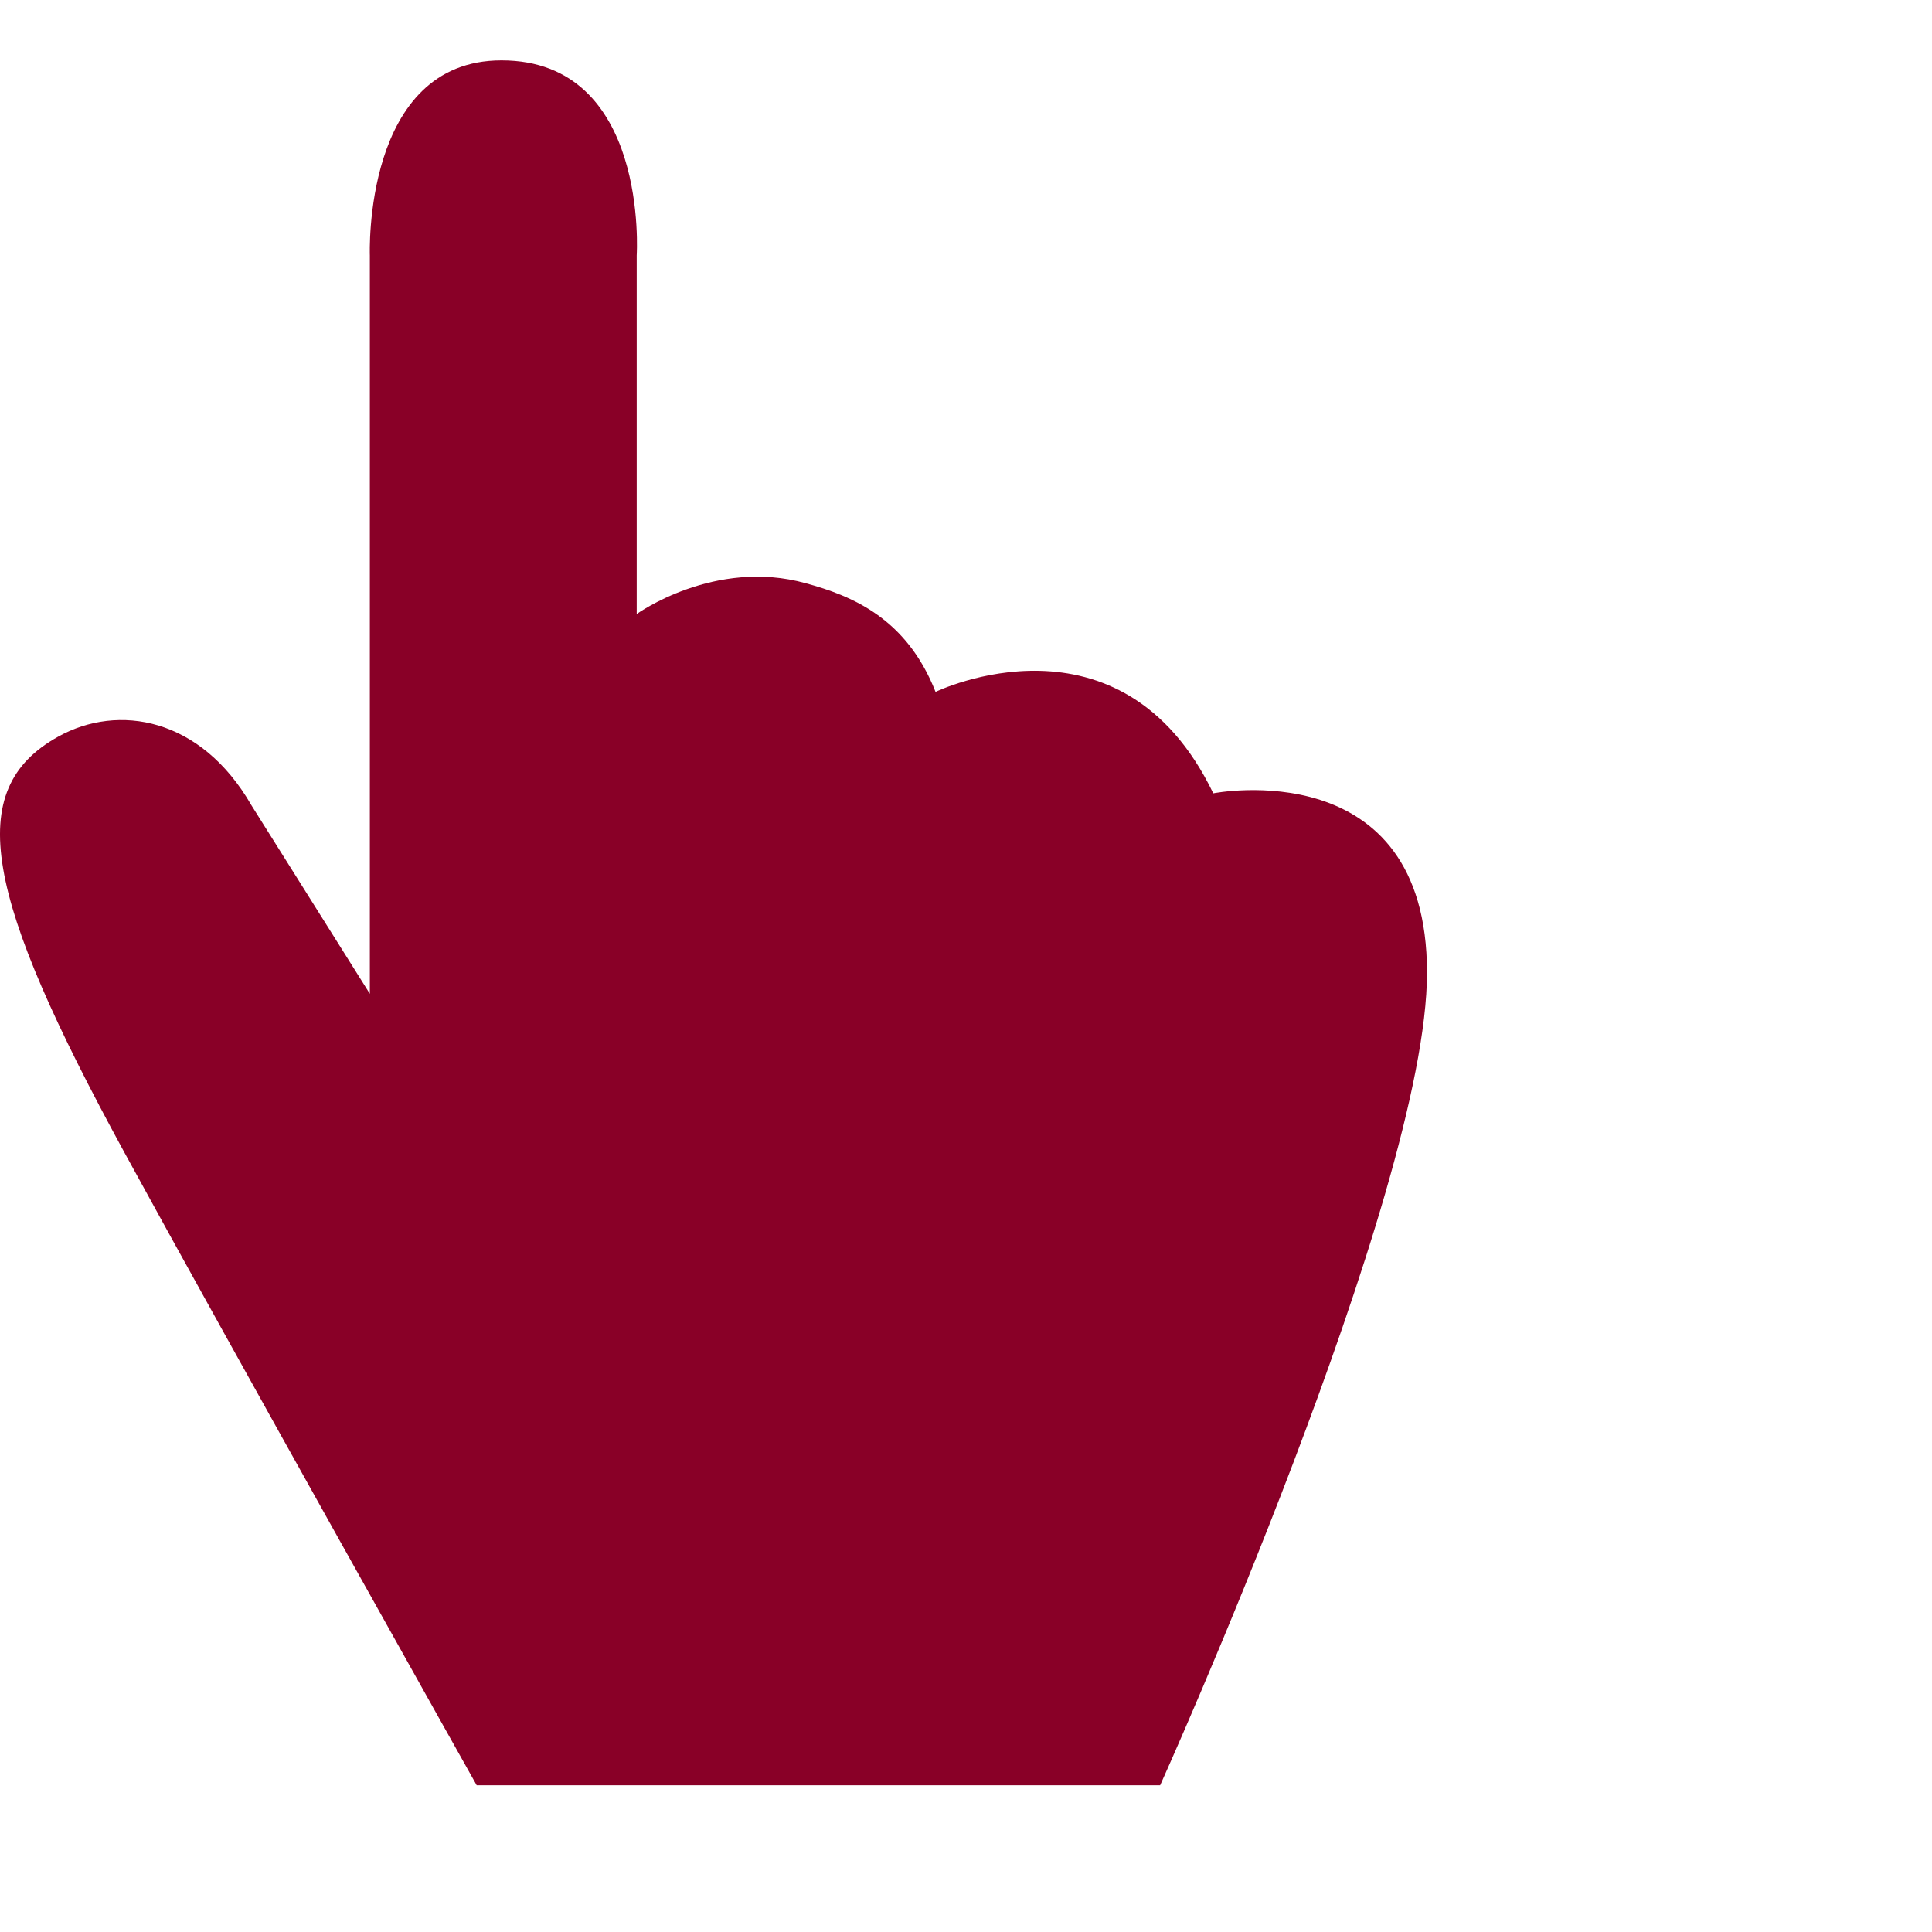 <?xml version="1.0" encoding="UTF-8"?> <svg xmlns="http://www.w3.org/2000/svg" width="100" height="100" viewBox="0 0 100 100" fill="none"><rect x="0" y="0" width="100" height="100" fill="#808080" stroke="none"/><g clip-path="url(#clip0_2827_2)"><rect width="100" height="100" fill="white"></rect><path d="M60.938 3.125H1.562C0.7 3.125 0 3.825 0 4.688V64.062C0 64.925 0.7 65.625 1.562 65.625H60.938C61.8 65.625 62.5 64.925 62.5 64.062V4.688C62.5 3.825 61.8 3.125 60.938 3.125Z" fill="white"></path><path d="M135.937 3.125H76.562C75.7 3.125 75 3.825 75 4.688V64.062C75 64.925 75.7 65.625 76.562 65.625H135.937C136.8 65.625 137.5 64.925 137.5 64.062V4.688C137.5 3.825 136.8 3.125 135.937 3.125Z" fill="white"></path><path d="M24.674 92.406C24.674 92.406 11.831 69.531 6.424 59.625C-0.763 46.438 -1.951 40.875 3.018 38.125C6.112 36.406 10.393 37.125 13.018 41.688L19.143 51.438V13.219C19.143 13.219 18.768 3.125 25.956 3.125C33.612 3.125 32.956 13.219 32.956 13.219V31.781C32.956 31.781 36.987 28.875 41.706 30.188C44.112 30.844 46.924 32 48.424 35.812C48.424 35.812 58.018 31.156 62.799 41.062C62.799 41.062 73.862 38.875 73.862 50.344C73.862 61.812 60.049 92.406 60.049 92.406H24.674Z" fill="#890027"></path></g><defs><clipPath id="clip0_2827_2"><rect width="100" height="100" fill="white"></rect></clipPath></defs></svg> 